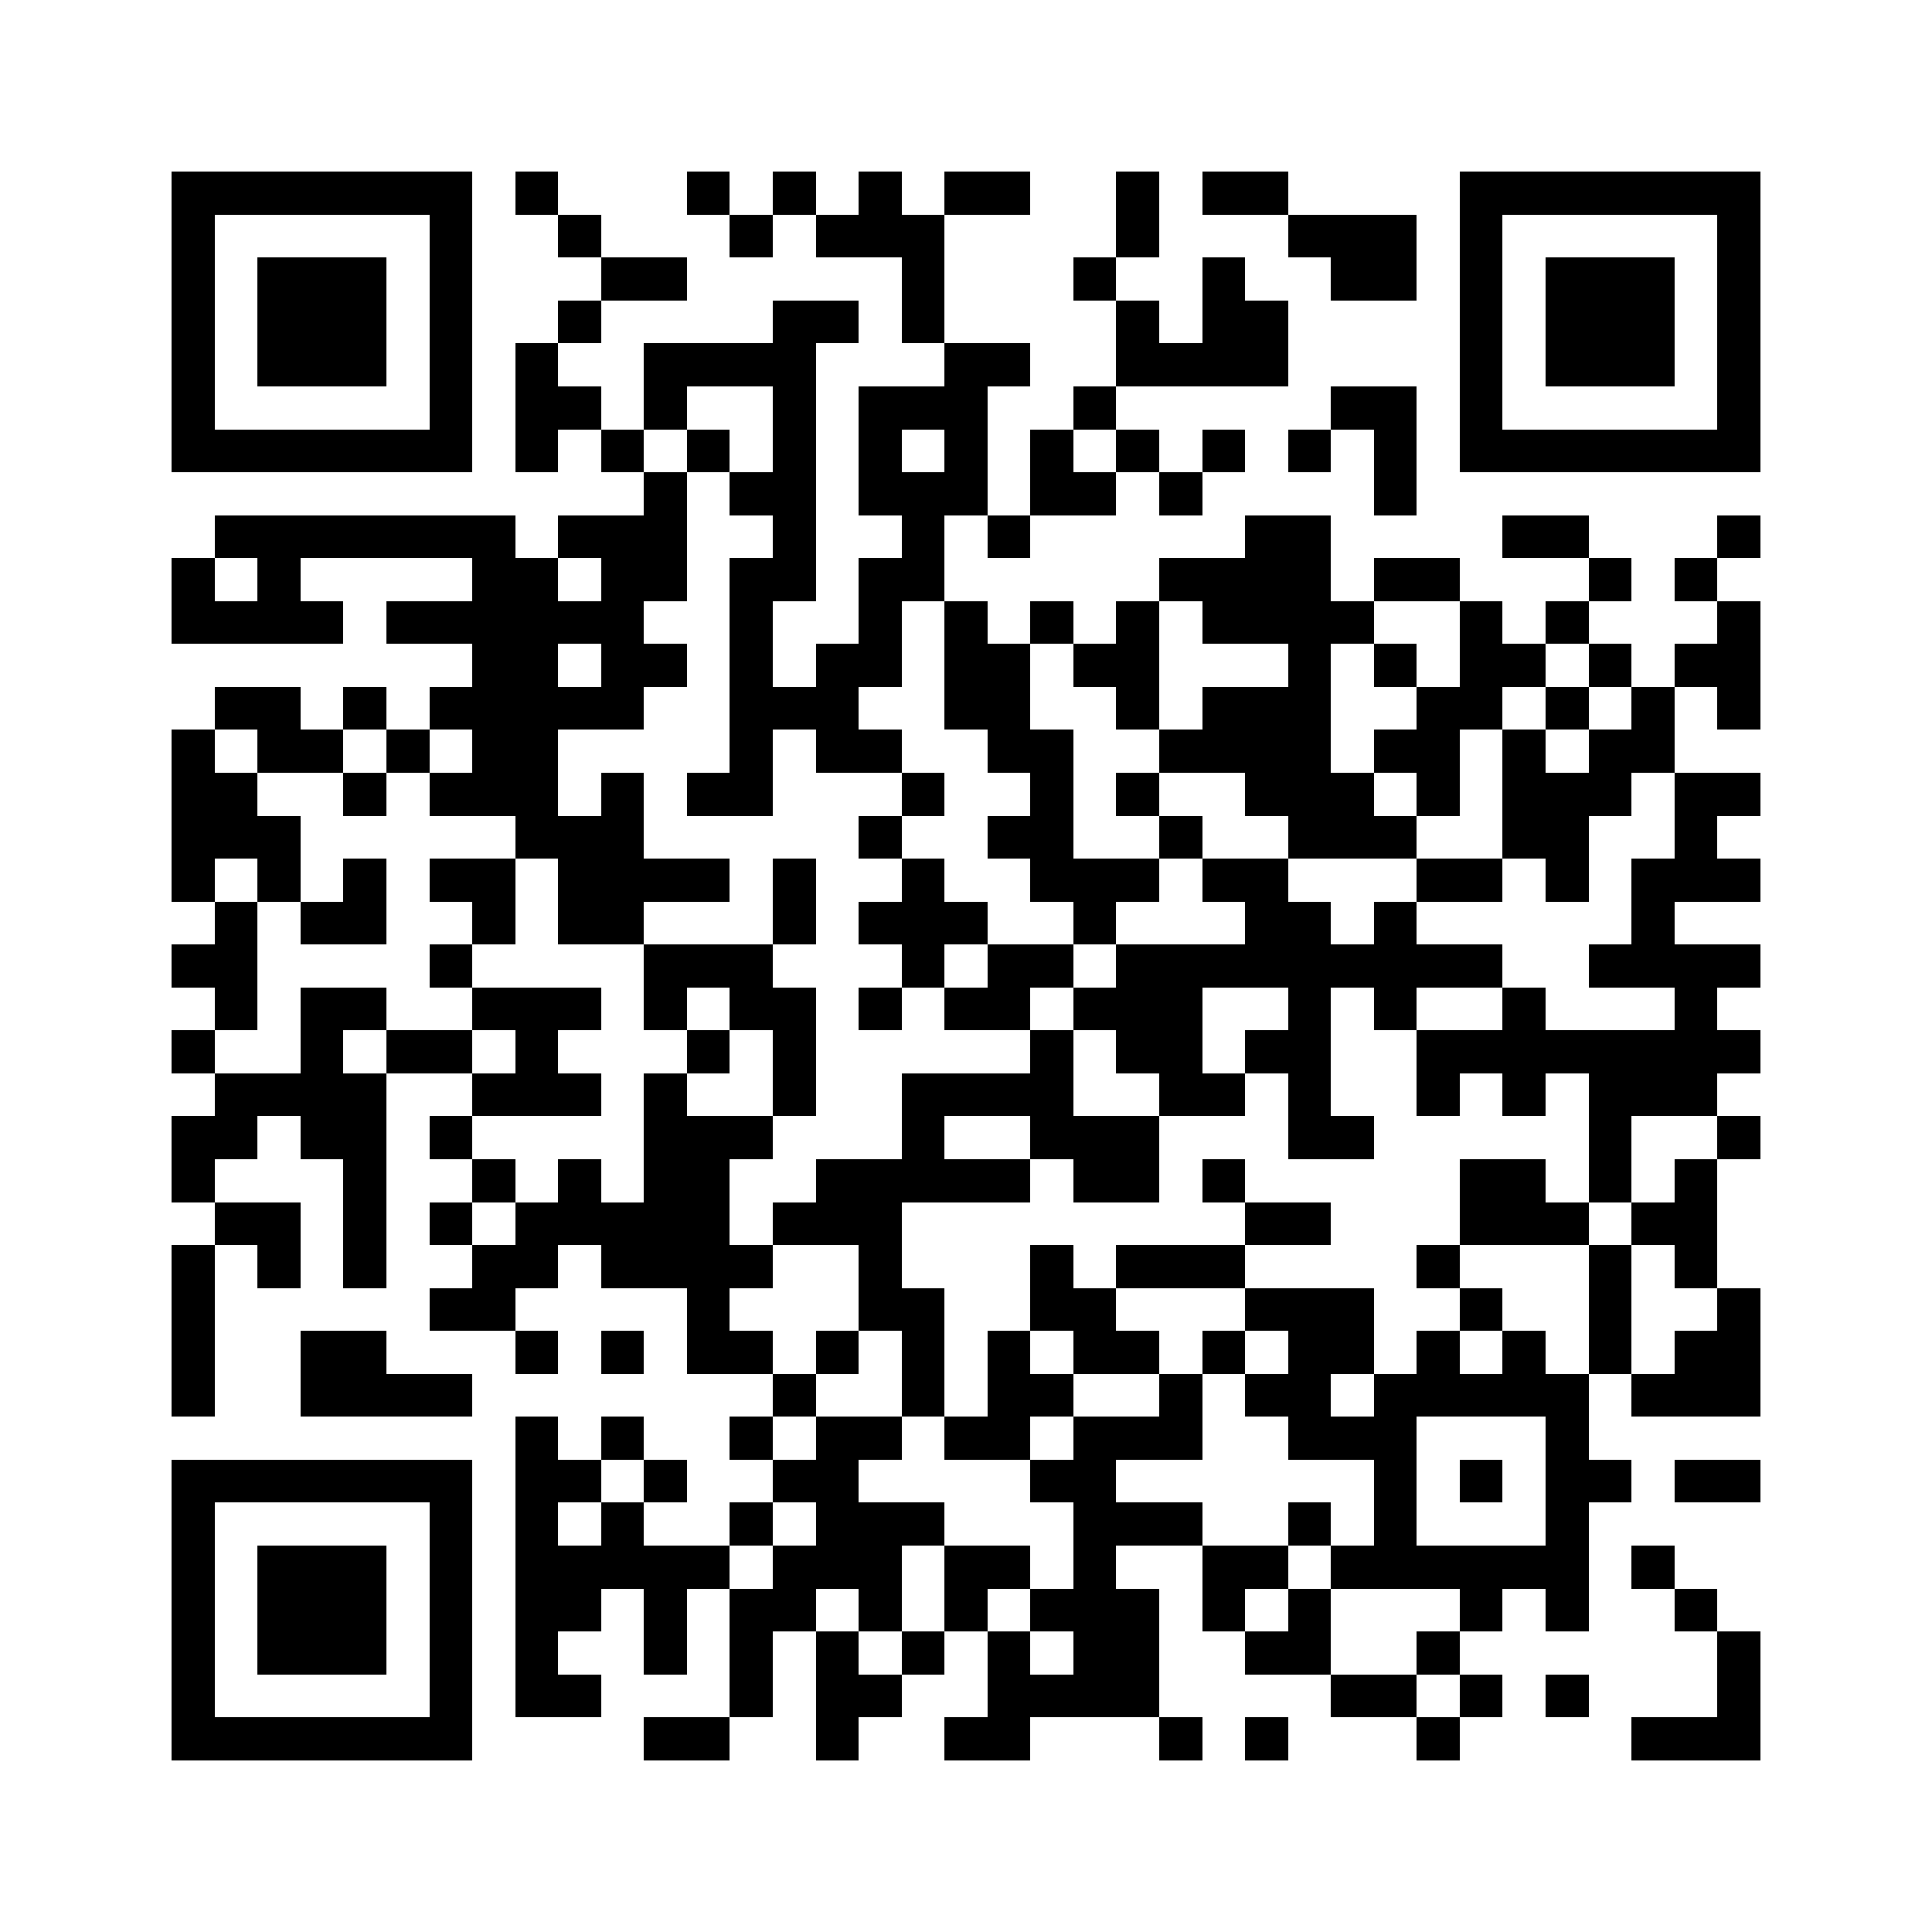 <svg xmlns="http://www.w3.org/2000/svg" viewBox="0 0 45 45" shape-rendering="crispEdges" width="900" height="900">
<rect x="0" y="0" width="45" height="45" fill="#FFF"/>
<path fill="#000" d="M4 4h7v1h-7zM12 4h1v1h-1zM16 4h1v1h-1zM18 4h1v1h-1zM20 4h1v1h-1zM22 4h2v1h-2zM26 4h1v1h-1zM28 4h2v1h-2zM34 4h7v1h-7zM4 5h1v1h-1zM10 5h1v1h-1zM13 5h1v1h-1zM17 5h1v1h-1zM19 5h3v1h-3zM26 5h1v1h-1zM30 5h3v1h-3zM34 5h1v1h-1zM40 5h1v1h-1zM4 6h1v1h-1zM6 6h3v1h-3zM10 6h1v1h-1zM14 6h2v1h-2zM21 6h1v1h-1zM25 6h1v1h-1zM28 6h1v1h-1zM31 6h2v1h-2zM34 6h1v1h-1zM36 6h3v1h-3zM40 6h1v1h-1zM4 7h1v1h-1zM6 7h3v1h-3zM10 7h1v1h-1zM13 7h1v1h-1zM18 7h2v1h-2zM21 7h1v1h-1zM26 7h1v1h-1zM28 7h2v1h-2zM34 7h1v1h-1zM36 7h3v1h-3zM40 7h1v1h-1zM4 8h1v1h-1zM6 8h3v1h-3zM10 8h1v1h-1zM12 8h1v1h-1zM15 8h4v1h-4zM22 8h2v1h-2zM26 8h4v1h-4zM34 8h1v1h-1zM36 8h3v1h-3zM40 8h1v1h-1zM4 9h1v1h-1zM10 9h1v1h-1zM12 9h2v1h-2zM15 9h1v1h-1zM18 9h1v1h-1zM20 9h3v1h-3zM25 9h1v1h-1zM31 9h2v1h-2zM34 9h1v1h-1zM40 9h1v1h-1zM4 10h7v1h-7zM12 10h1v1h-1zM14 10h1v1h-1zM16 10h1v1h-1zM18 10h1v1h-1zM20 10h1v1h-1zM22 10h1v1h-1zM24 10h1v1h-1zM26 10h1v1h-1zM28 10h1v1h-1zM30 10h1v1h-1zM32 10h1v1h-1zM34 10h7v1h-7zM15 11h1v1h-1zM17 11h2v1h-2zM20 11h3v1h-3zM24 11h2v1h-2zM27 11h1v1h-1zM32 11h1v1h-1zM5 12h7v1h-7zM13 12h3v1h-3zM18 12h1v1h-1zM21 12h1v1h-1zM23 12h1v1h-1zM29 12h2v1h-2zM35 12h2v1h-2zM40 12h1v1h-1zM4 13h1v1h-1zM6 13h1v1h-1zM11 13h2v1h-2zM14 13h2v1h-2zM17 13h2v1h-2zM20 13h2v1h-2zM27 13h4v1h-4zM32 13h2v1h-2zM37 13h1v1h-1zM39 13h1v1h-1zM4 14h4v1h-4zM9 14h6v1h-6zM17 14h1v1h-1zM20 14h1v1h-1zM22 14h1v1h-1zM24 14h1v1h-1zM26 14h1v1h-1zM28 14h4v1h-4zM34 14h1v1h-1zM36 14h1v1h-1zM40 14h1v1h-1zM11 15h2v1h-2zM14 15h2v1h-2zM17 15h1v1h-1zM19 15h2v1h-2zM22 15h2v1h-2zM25 15h2v1h-2zM30 15h1v1h-1zM32 15h1v1h-1zM34 15h2v1h-2zM37 15h1v1h-1zM39 15h2v1h-2zM5 16h2v1h-2zM8 16h1v1h-1zM10 16h5v1h-5zM17 16h3v1h-3zM22 16h2v1h-2zM26 16h1v1h-1zM28 16h3v1h-3zM33 16h2v1h-2zM36 16h1v1h-1zM38 16h1v1h-1zM40 16h1v1h-1zM4 17h1v1h-1zM6 17h2v1h-2zM9 17h1v1h-1zM11 17h2v1h-2zM17 17h1v1h-1zM19 17h2v1h-2zM23 17h2v1h-2zM27 17h4v1h-4zM32 17h2v1h-2zM35 17h1v1h-1zM37 17h2v1h-2zM4 18h2v1h-2zM8 18h1v1h-1zM10 18h3v1h-3zM14 18h1v1h-1zM16 18h2v1h-2zM21 18h1v1h-1zM24 18h1v1h-1zM26 18h1v1h-1zM29 18h3v1h-3zM33 18h1v1h-1zM35 18h3v1h-3zM39 18h2v1h-2zM4 19h3v1h-3zM12 19h3v1h-3zM20 19h1v1h-1zM23 19h2v1h-2zM27 19h1v1h-1zM30 19h3v1h-3zM35 19h2v1h-2zM39 19h1v1h-1zM4 20h1v1h-1zM6 20h1v1h-1zM8 20h1v1h-1zM10 20h2v1h-2zM13 20h4v1h-4zM18 20h1v1h-1zM21 20h1v1h-1zM24 20h3v1h-3zM28 20h2v1h-2zM33 20h2v1h-2zM36 20h1v1h-1zM38 20h3v1h-3zM5 21h1v1h-1zM7 21h2v1h-2zM11 21h1v1h-1zM13 21h2v1h-2zM18 21h1v1h-1zM20 21h3v1h-3zM25 21h1v1h-1zM29 21h2v1h-2zM32 21h1v1h-1zM38 21h1v1h-1zM4 22h2v1h-2zM10 22h1v1h-1zM15 22h3v1h-3zM21 22h1v1h-1zM23 22h2v1h-2zM26 22h9v1h-9zM37 22h4v1h-4zM5 23h1v1h-1zM7 23h2v1h-2zM11 23h3v1h-3zM15 23h1v1h-1zM17 23h2v1h-2zM20 23h1v1h-1zM22 23h2v1h-2zM25 23h3v1h-3zM30 23h1v1h-1zM32 23h1v1h-1zM35 23h1v1h-1zM39 23h1v1h-1zM4 24h1v1h-1zM7 24h1v1h-1zM9 24h2v1h-2zM12 24h1v1h-1zM16 24h1v1h-1zM18 24h1v1h-1zM24 24h1v1h-1zM26 24h2v1h-2zM29 24h2v1h-2zM33 24h8v1h-8zM5 25h4v1h-4zM11 25h3v1h-3zM15 25h1v1h-1zM18 25h1v1h-1zM21 25h4v1h-4zM27 25h2v1h-2zM30 25h1v1h-1zM33 25h1v1h-1zM35 25h1v1h-1zM37 25h3v1h-3zM4 26h2v1h-2zM7 26h2v1h-2zM10 26h1v1h-1zM15 26h3v1h-3zM21 26h1v1h-1zM24 26h3v1h-3zM30 26h2v1h-2zM37 26h1v1h-1zM40 26h1v1h-1zM4 27h1v1h-1zM8 27h1v1h-1zM11 27h1v1h-1zM13 27h1v1h-1zM15 27h2v1h-2zM19 27h5v1h-5zM25 27h2v1h-2zM28 27h1v1h-1zM34 27h2v1h-2zM37 27h1v1h-1zM39 27h1v1h-1zM5 28h2v1h-2zM8 28h1v1h-1zM10 28h1v1h-1zM12 28h5v1h-5zM18 28h3v1h-3zM29 28h2v1h-2zM34 28h3v1h-3zM38 28h2v1h-2zM4 29h1v1h-1zM6 29h1v1h-1zM8 29h1v1h-1zM11 29h2v1h-2zM14 29h4v1h-4zM20 29h1v1h-1zM24 29h1v1h-1zM26 29h3v1h-3zM33 29h1v1h-1zM37 29h1v1h-1zM39 29h1v1h-1zM4 30h1v1h-1zM10 30h2v1h-2zM16 30h1v1h-1zM20 30h2v1h-2zM24 30h2v1h-2zM29 30h3v1h-3zM34 30h1v1h-1zM37 30h1v1h-1zM40 30h1v1h-1zM4 31h1v1h-1zM7 31h2v1h-2zM12 31h1v1h-1zM14 31h1v1h-1zM16 31h2v1h-2zM19 31h1v1h-1zM21 31h1v1h-1zM23 31h1v1h-1zM25 31h2v1h-2zM28 31h1v1h-1zM30 31h2v1h-2zM33 31h1v1h-1zM35 31h1v1h-1zM37 31h1v1h-1zM39 31h2v1h-2zM4 32h1v1h-1zM7 32h4v1h-4zM18 32h1v1h-1zM21 32h1v1h-1zM23 32h2v1h-2zM27 32h1v1h-1zM29 32h2v1h-2zM32 32h5v1h-5zM38 32h3v1h-3zM12 33h1v1h-1zM14 33h1v1h-1zM17 33h1v1h-1zM19 33h2v1h-2zM22 33h2v1h-2zM25 33h3v1h-3zM30 33h3v1h-3zM36 33h1v1h-1zM4 34h7v1h-7zM12 34h2v1h-2zM15 34h1v1h-1zM18 34h2v1h-2zM24 34h2v1h-2zM32 34h1v1h-1zM34 34h1v1h-1zM36 34h2v1h-2zM39 34h2v1h-2zM4 35h1v1h-1zM10 35h1v1h-1zM12 35h1v1h-1zM14 35h1v1h-1zM17 35h1v1h-1zM19 35h3v1h-3zM25 35h3v1h-3zM30 35h1v1h-1zM32 35h1v1h-1zM36 35h1v1h-1zM4 36h1v1h-1zM6 36h3v1h-3zM10 36h1v1h-1zM12 36h5v1h-5zM18 36h3v1h-3zM22 36h2v1h-2zM25 36h1v1h-1zM28 36h2v1h-2zM31 36h6v1h-6zM38 36h1v1h-1zM4 37h1v1h-1zM6 37h3v1h-3zM10 37h1v1h-1zM12 37h2v1h-2zM15 37h1v1h-1zM17 37h2v1h-2zM20 37h1v1h-1zM22 37h1v1h-1zM24 37h3v1h-3zM28 37h1v1h-1zM30 37h1v1h-1zM34 37h1v1h-1zM36 37h1v1h-1zM39 37h1v1h-1zM4 38h1v1h-1zM6 38h3v1h-3zM10 38h1v1h-1zM12 38h1v1h-1zM15 38h1v1h-1zM17 38h1v1h-1zM19 38h1v1h-1zM21 38h1v1h-1zM23 38h1v1h-1zM25 38h2v1h-2zM29 38h2v1h-2zM33 38h1v1h-1zM40 38h1v1h-1zM4 39h1v1h-1zM10 39h1v1h-1zM12 39h2v1h-2zM17 39h1v1h-1zM19 39h2v1h-2zM23 39h4v1h-4zM31 39h2v1h-2zM34 39h1v1h-1zM36 39h1v1h-1zM40 39h1v1h-1zM4 40h7v1h-7zM15 40h2v1h-2zM19 40h1v1h-1zM22 40h2v1h-2zM27 40h1v1h-1zM29 40h1v1h-1zM33 40h1v1h-1zM38 40h3v1h-3z"/>
</svg>